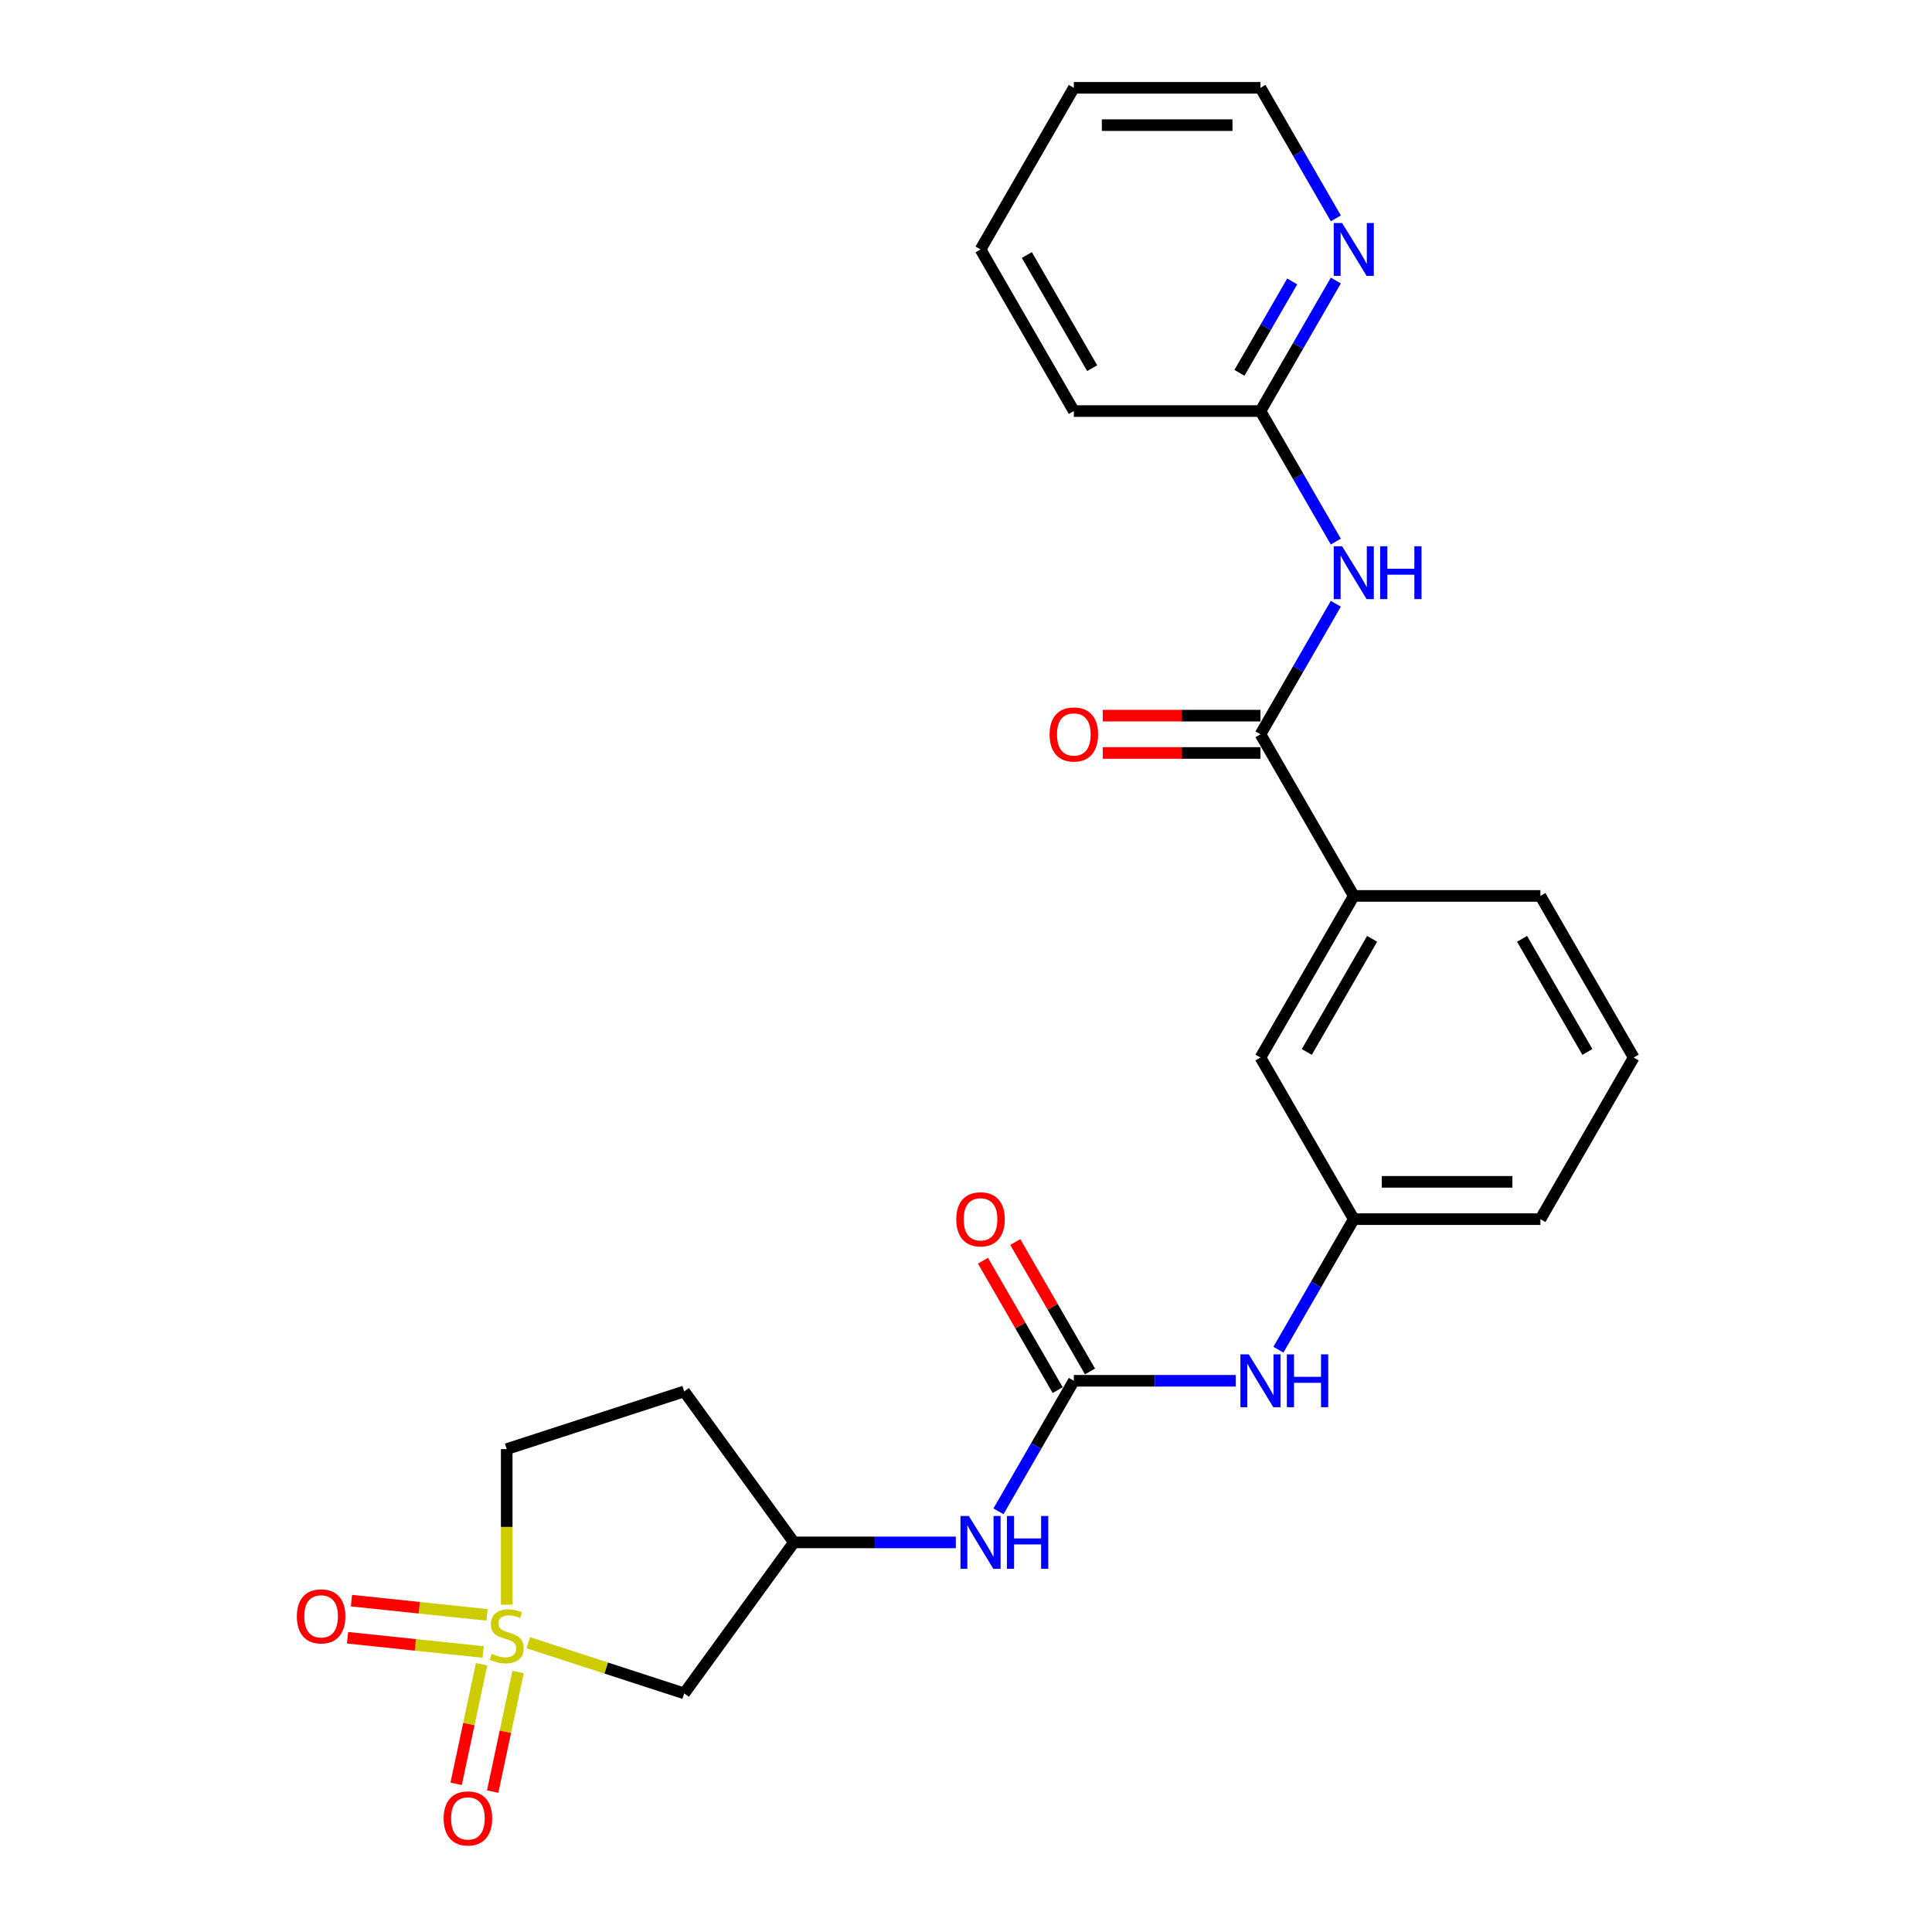<?xml version='1.0' encoding='iso-8859-1'?>
<svg version='1.1' baseProfile='full'
              xmlns='http://www.w3.org/2000/svg'
                      xmlns:rdkit='http://www.rdkit.org/xml'
                      xmlns:xlink='http://www.w3.org/1999/xlink'
                  xml:space='preserve'
width='1000px' height='1000px' viewBox='0 0 1000 1000'>
<!-- END OF HEADER -->
<rect style='opacity:1.0;fill:#FFFFFF;stroke:none' width='1000' height='1000' x='0' y='0'> </rect>
<path class='bond-3' d='M 273.463,850.279 L 313.804,863.387' style='fill:none;fill-rule:evenodd;stroke:#CCCC00;stroke-width:6px;stroke-linecap:butt;stroke-linejoin:miter;stroke-opacity:1' />
<path class='bond-3' d='M 313.804,863.387 L 354.145,876.495' style='fill:none;fill-rule:evenodd;stroke:#000000;stroke-width:6px;stroke-linecap:butt;stroke-linejoin:miter;stroke-opacity:1' />
<path class='bond-7' d='M 249.26,861.425 L 242.684,892.364' style='fill:none;fill-rule:evenodd;stroke:#CCCC00;stroke-width:6px;stroke-linecap:butt;stroke-linejoin:miter;stroke-opacity:1' />
<path class='bond-7' d='M 242.684,892.364 L 236.107,923.303' style='fill:none;fill-rule:evenodd;stroke:#FF0000;stroke-width:6px;stroke-linecap:butt;stroke-linejoin:miter;stroke-opacity:1' />
<path class='bond-7' d='M 268.157,865.442 L 261.581,896.381' style='fill:none;fill-rule:evenodd;stroke:#CCCC00;stroke-width:6px;stroke-linecap:butt;stroke-linejoin:miter;stroke-opacity:1' />
<path class='bond-7' d='M 261.581,896.381 L 255.004,927.32' style='fill:none;fill-rule:evenodd;stroke:#FF0000;stroke-width:6px;stroke-linecap:butt;stroke-linejoin:miter;stroke-opacity:1' />
<path class='bond-8' d='M 252.101,835.863 L 217.006,832.174' style='fill:none;fill-rule:evenodd;stroke:#CCCC00;stroke-width:6px;stroke-linecap:butt;stroke-linejoin:miter;stroke-opacity:1' />
<path class='bond-8' d='M 217.006,832.174 L 181.911,828.485' style='fill:none;fill-rule:evenodd;stroke:#FF0000;stroke-width:6px;stroke-linecap:butt;stroke-linejoin:miter;stroke-opacity:1' />
<path class='bond-8' d='M 250.081,855.076 L 214.986,851.387' style='fill:none;fill-rule:evenodd;stroke:#CCCC00;stroke-width:6px;stroke-linecap:butt;stroke-linejoin:miter;stroke-opacity:1' />
<path class='bond-8' d='M 214.986,851.387 L 179.891,847.699' style='fill:none;fill-rule:evenodd;stroke:#FF0000;stroke-width:6px;stroke-linecap:butt;stroke-linejoin:miter;stroke-opacity:1' />
<path class='bond-11' d='M 262.277,830.591 L 262.277,790.32' style='fill:none;fill-rule:evenodd;stroke:#CCCC00;stroke-width:6px;stroke-linecap:butt;stroke-linejoin:miter;stroke-opacity:1' />
<path class='bond-11' d='M 262.277,790.32 L 262.277,750.049' style='fill:none;fill-rule:evenodd;stroke:#000000;stroke-width:6px;stroke-linecap:butt;stroke-linejoin:miter;stroke-opacity:1' />
<path class='bond-0' d='M 652.413,380.073 L 700.711,463.728' style='fill:none;fill-rule:evenodd;stroke:#000000;stroke-width:6px;stroke-linecap:butt;stroke-linejoin:miter;stroke-opacity:1' />
<path class='bond-2' d='M 652.413,380.073 L 671.917,346.292' style='fill:none;fill-rule:evenodd;stroke:#000000;stroke-width:6px;stroke-linecap:butt;stroke-linejoin:miter;stroke-opacity:1' />
<path class='bond-2' d='M 671.917,346.292 L 691.42,312.512' style='fill:none;fill-rule:evenodd;stroke:#0000FF;stroke-width:6px;stroke-linecap:butt;stroke-linejoin:miter;stroke-opacity:1' />
<path class='bond-14' d='M 652.413,370.414 L 611.602,370.414' style='fill:none;fill-rule:evenodd;stroke:#000000;stroke-width:6px;stroke-linecap:butt;stroke-linejoin:miter;stroke-opacity:1' />
<path class='bond-14' d='M 611.602,370.414 L 570.79,370.414' style='fill:none;fill-rule:evenodd;stroke:#FF0000;stroke-width:6px;stroke-linecap:butt;stroke-linejoin:miter;stroke-opacity:1' />
<path class='bond-14' d='M 652.413,389.733 L 611.602,389.733' style='fill:none;fill-rule:evenodd;stroke:#000000;stroke-width:6px;stroke-linecap:butt;stroke-linejoin:miter;stroke-opacity:1' />
<path class='bond-14' d='M 611.602,389.733 L 570.79,389.733' style='fill:none;fill-rule:evenodd;stroke:#FF0000;stroke-width:6px;stroke-linecap:butt;stroke-linejoin:miter;stroke-opacity:1' />
<path class='bond-1' d='M 555.817,714.692 L 536.314,748.473' style='fill:none;fill-rule:evenodd;stroke:#000000;stroke-width:6px;stroke-linecap:butt;stroke-linejoin:miter;stroke-opacity:1' />
<path class='bond-1' d='M 536.314,748.473 L 516.81,782.254' style='fill:none;fill-rule:evenodd;stroke:#0000FF;stroke-width:6px;stroke-linecap:butt;stroke-linejoin:miter;stroke-opacity:1' />
<path class='bond-5' d='M 555.817,714.692 L 597.721,714.692' style='fill:none;fill-rule:evenodd;stroke:#000000;stroke-width:6px;stroke-linecap:butt;stroke-linejoin:miter;stroke-opacity:1' />
<path class='bond-5' d='M 597.721,714.692 L 639.624,714.692' style='fill:none;fill-rule:evenodd;stroke:#0000FF;stroke-width:6px;stroke-linecap:butt;stroke-linejoin:miter;stroke-opacity:1' />
<path class='bond-13' d='M 564.183,709.862 L 544.847,676.371' style='fill:none;fill-rule:evenodd;stroke:#000000;stroke-width:6px;stroke-linecap:butt;stroke-linejoin:miter;stroke-opacity:1' />
<path class='bond-13' d='M 544.847,676.371 L 525.511,642.88' style='fill:none;fill-rule:evenodd;stroke:#FF0000;stroke-width:6px;stroke-linecap:butt;stroke-linejoin:miter;stroke-opacity:1' />
<path class='bond-13' d='M 547.452,719.522 L 528.116,686.031' style='fill:none;fill-rule:evenodd;stroke:#000000;stroke-width:6px;stroke-linecap:butt;stroke-linejoin:miter;stroke-opacity:1' />
<path class='bond-13' d='M 528.116,686.031 L 508.78,652.54' style='fill:none;fill-rule:evenodd;stroke:#FF0000;stroke-width:6px;stroke-linecap:butt;stroke-linejoin:miter;stroke-opacity:1' />
<path class='bond-9' d='M 691.42,280.326 L 671.917,246.545' style='fill:none;fill-rule:evenodd;stroke:#0000FF;stroke-width:6px;stroke-linecap:butt;stroke-linejoin:miter;stroke-opacity:1' />
<path class='bond-9' d='M 671.917,246.545 L 652.413,212.764' style='fill:none;fill-rule:evenodd;stroke:#000000;stroke-width:6px;stroke-linecap:butt;stroke-linejoin:miter;stroke-opacity:1' />
<path class='bond-10' d='M 354.145,876.495 L 410.923,798.347' style='fill:none;fill-rule:evenodd;stroke:#000000;stroke-width:6px;stroke-linecap:butt;stroke-linejoin:miter;stroke-opacity:1' />
<path class='bond-4' d='M 700.711,463.728 L 652.413,547.383' style='fill:none;fill-rule:evenodd;stroke:#000000;stroke-width:6px;stroke-linecap:butt;stroke-linejoin:miter;stroke-opacity:1' />
<path class='bond-4' d='M 710.198,485.936 L 676.389,544.494' style='fill:none;fill-rule:evenodd;stroke:#000000;stroke-width:6px;stroke-linecap:butt;stroke-linejoin:miter;stroke-opacity:1' />
<path class='bond-26' d='M 700.711,463.728 L 797.308,463.728' style='fill:none;fill-rule:evenodd;stroke:#000000;stroke-width:6px;stroke-linecap:butt;stroke-linejoin:miter;stroke-opacity:1' />
<path class='bond-16' d='M 661.705,698.599 L 681.208,664.818' style='fill:none;fill-rule:evenodd;stroke:#0000FF;stroke-width:6px;stroke-linecap:butt;stroke-linejoin:miter;stroke-opacity:1' />
<path class='bond-16' d='M 681.208,664.818 L 700.711,631.037' style='fill:none;fill-rule:evenodd;stroke:#000000;stroke-width:6px;stroke-linecap:butt;stroke-linejoin:miter;stroke-opacity:1' />
<path class='bond-6' d='M 494.73,798.347 L 452.826,798.347' style='fill:none;fill-rule:evenodd;stroke:#0000FF;stroke-width:6px;stroke-linecap:butt;stroke-linejoin:miter;stroke-opacity:1' />
<path class='bond-6' d='M 452.826,798.347 L 410.923,798.347' style='fill:none;fill-rule:evenodd;stroke:#000000;stroke-width:6px;stroke-linecap:butt;stroke-linejoin:miter;stroke-opacity:1' />
<path class='bond-12' d='M 652.413,212.764 L 671.917,178.983' style='fill:none;fill-rule:evenodd;stroke:#000000;stroke-width:6px;stroke-linecap:butt;stroke-linejoin:miter;stroke-opacity:1' />
<path class='bond-12' d='M 671.917,178.983 L 691.42,145.202' style='fill:none;fill-rule:evenodd;stroke:#0000FF;stroke-width:6px;stroke-linecap:butt;stroke-linejoin:miter;stroke-opacity:1' />
<path class='bond-12' d='M 641.533,192.97 L 655.186,169.323' style='fill:none;fill-rule:evenodd;stroke:#000000;stroke-width:6px;stroke-linecap:butt;stroke-linejoin:miter;stroke-opacity:1' />
<path class='bond-12' d='M 655.186,169.323 L 668.838,145.677' style='fill:none;fill-rule:evenodd;stroke:#0000FF;stroke-width:6px;stroke-linecap:butt;stroke-linejoin:miter;stroke-opacity:1' />
<path class='bond-22' d='M 652.413,212.764 L 555.817,212.764' style='fill:none;fill-rule:evenodd;stroke:#000000;stroke-width:6px;stroke-linecap:butt;stroke-linejoin:miter;stroke-opacity:1' />
<path class='bond-25' d='M 410.923,798.347 L 354.145,720.199' style='fill:none;fill-rule:evenodd;stroke:#000000;stroke-width:6px;stroke-linecap:butt;stroke-linejoin:miter;stroke-opacity:1' />
<path class='bond-17' d='M 262.277,750.049 L 354.145,720.199' style='fill:none;fill-rule:evenodd;stroke:#000000;stroke-width:6px;stroke-linecap:butt;stroke-linejoin:miter;stroke-opacity:1' />
<path class='bond-20' d='M 691.42,113.016 L 671.917,79.235' style='fill:none;fill-rule:evenodd;stroke:#0000FF;stroke-width:6px;stroke-linecap:butt;stroke-linejoin:miter;stroke-opacity:1' />
<path class='bond-20' d='M 671.917,79.235 L 652.413,45.455' style='fill:none;fill-rule:evenodd;stroke:#000000;stroke-width:6px;stroke-linecap:butt;stroke-linejoin:miter;stroke-opacity:1' />
<path class='bond-15' d='M 652.413,547.383 L 700.711,631.037' style='fill:none;fill-rule:evenodd;stroke:#000000;stroke-width:6px;stroke-linecap:butt;stroke-linejoin:miter;stroke-opacity:1' />
<path class='bond-21' d='M 700.711,631.037 L 797.308,631.037' style='fill:none;fill-rule:evenodd;stroke:#000000;stroke-width:6px;stroke-linecap:butt;stroke-linejoin:miter;stroke-opacity:1' />
<path class='bond-21' d='M 715.201,611.718 L 782.818,611.718' style='fill:none;fill-rule:evenodd;stroke:#000000;stroke-width:6px;stroke-linecap:butt;stroke-linejoin:miter;stroke-opacity:1' />
<path class='bond-18' d='M 797.308,463.728 L 845.606,547.383' style='fill:none;fill-rule:evenodd;stroke:#000000;stroke-width:6px;stroke-linecap:butt;stroke-linejoin:miter;stroke-opacity:1' />
<path class='bond-18' d='M 787.821,485.936 L 821.63,544.494' style='fill:none;fill-rule:evenodd;stroke:#000000;stroke-width:6px;stroke-linecap:butt;stroke-linejoin:miter;stroke-opacity:1' />
<path class='bond-19' d='M 845.606,547.383 L 797.308,631.037' style='fill:none;fill-rule:evenodd;stroke:#000000;stroke-width:6px;stroke-linecap:butt;stroke-linejoin:miter;stroke-opacity:1' />
<path class='bond-27' d='M 652.413,45.455 L 555.817,45.455' style='fill:none;fill-rule:evenodd;stroke:#000000;stroke-width:6px;stroke-linecap:butt;stroke-linejoin:miter;stroke-opacity:1' />
<path class='bond-27' d='M 637.924,64.774 L 570.307,64.774' style='fill:none;fill-rule:evenodd;stroke:#000000;stroke-width:6px;stroke-linecap:butt;stroke-linejoin:miter;stroke-opacity:1' />
<path class='bond-24' d='M 555.817,212.764 L 507.519,129.109' style='fill:none;fill-rule:evenodd;stroke:#000000;stroke-width:6px;stroke-linecap:butt;stroke-linejoin:miter;stroke-opacity:1' />
<path class='bond-24' d='M 565.304,190.556 L 531.495,131.998' style='fill:none;fill-rule:evenodd;stroke:#000000;stroke-width:6px;stroke-linecap:butt;stroke-linejoin:miter;stroke-opacity:1' />
<path class='bond-23' d='M 555.817,45.455 L 507.519,129.109' style='fill:none;fill-rule:evenodd;stroke:#000000;stroke-width:6px;stroke-linecap:butt;stroke-linejoin:miter;stroke-opacity:1' />
<path  class='atom-0' d='M 254.549 856.034
Q 254.858 856.15, 256.133 856.691
Q 257.408 857.232, 258.799 857.58
Q 260.229 857.889, 261.62 857.889
Q 264.209 857.889, 265.716 856.652
Q 267.223 855.377, 267.223 853.175
Q 267.223 851.668, 266.45 850.741
Q 265.716 849.813, 264.557 849.311
Q 263.397 848.809, 261.466 848.229
Q 259.031 847.495, 257.563 846.799
Q 256.133 846.104, 255.09 844.636
Q 254.086 843.167, 254.086 840.695
Q 254.086 837.256, 256.404 835.131
Q 258.761 833.006, 263.397 833.006
Q 266.566 833.006, 270.159 834.512
L 269.271 837.488
Q 265.986 836.135, 263.513 836.135
Q 260.847 836.135, 259.379 837.256
Q 257.911 838.338, 257.949 840.231
Q 257.949 841.699, 258.684 842.588
Q 259.456 843.477, 260.538 843.979
Q 261.659 844.481, 263.513 845.061
Q 265.986 845.833, 267.454 846.606
Q 268.923 847.379, 269.966 848.963
Q 271.048 850.509, 271.048 853.175
Q 271.048 856.961, 268.498 859.009
Q 265.986 861.018, 261.775 861.018
Q 259.34 861.018, 257.486 860.477
Q 255.67 859.975, 253.506 859.086
L 254.549 856.034
' fill='#CCCC00'/>
<path  class='atom-3' d='M 694.665 282.741
L 703.629 297.23
Q 704.517 298.66, 705.947 301.248
Q 707.377 303.837, 707.454 303.992
L 707.454 282.741
L 711.086 282.741
L 711.086 310.097
L 707.338 310.097
L 697.717 294.255
Q 696.596 292.4, 695.399 290.275
Q 694.24 288.15, 693.892 287.493
L 693.892 310.097
L 690.337 310.097
L 690.337 282.741
L 694.665 282.741
' fill='#0000FF'/>
<path  class='atom-3' d='M 714.37 282.741
L 718.079 282.741
L 718.079 294.371
L 732.067 294.371
L 732.067 282.741
L 735.776 282.741
L 735.776 310.097
L 732.067 310.097
L 732.067 297.462
L 718.079 297.462
L 718.079 310.097
L 714.37 310.097
L 714.37 282.741
' fill='#0000FF'/>
<path  class='atom-6' d='M 646.366 701.014
L 655.331 715.504
Q 656.219 716.933, 657.649 719.522
Q 659.079 722.111, 659.156 722.265
L 659.156 701.014
L 662.788 701.014
L 662.788 728.37
L 659.04 728.37
L 649.419 712.528
Q 648.298 710.674, 647.101 708.549
Q 645.941 706.424, 645.594 705.767
L 645.594 728.37
L 642.039 728.37
L 642.039 701.014
L 646.366 701.014
' fill='#0000FF'/>
<path  class='atom-6' d='M 666.072 701.014
L 669.781 701.014
L 669.781 712.644
L 683.769 712.644
L 683.769 701.014
L 687.478 701.014
L 687.478 728.37
L 683.769 728.37
L 683.769 715.735
L 669.781 715.735
L 669.781 728.37
L 666.072 728.37
L 666.072 701.014
' fill='#0000FF'/>
<path  class='atom-7' d='M 501.472 784.669
L 510.436 799.158
Q 511.325 800.588, 512.755 803.177
Q 514.184 805.765, 514.262 805.92
L 514.262 784.669
L 517.894 784.669
L 517.894 812.025
L 514.146 812.025
L 504.525 796.183
Q 503.404 794.328, 502.206 792.203
Q 501.047 790.078, 500.7 789.421
L 500.7 812.025
L 497.145 812.025
L 497.145 784.669
L 501.472 784.669
' fill='#0000FF'/>
<path  class='atom-7' d='M 521.178 784.669
L 524.887 784.669
L 524.887 796.299
L 538.874 796.299
L 538.874 784.669
L 542.584 784.669
L 542.584 812.025
L 538.874 812.025
L 538.874 799.39
L 524.887 799.39
L 524.887 812.025
L 521.178 812.025
L 521.178 784.669
' fill='#0000FF'/>
<path  class='atom-8' d='M 229.636 941.207
Q 229.636 934.639, 232.882 930.968
Q 236.127 927.298, 242.193 927.298
Q 248.26 927.298, 251.505 930.968
Q 254.751 934.639, 254.751 941.207
Q 254.751 947.853, 251.467 951.64
Q 248.182 955.388, 242.193 955.388
Q 236.166 955.388, 232.882 951.64
Q 229.636 947.892, 229.636 941.207
M 242.193 952.297
Q 246.366 952.297, 248.607 949.515
Q 250.887 946.694, 250.887 941.207
Q 250.887 935.837, 248.607 933.132
Q 246.366 930.389, 242.193 930.389
Q 238.021 930.389, 235.741 933.093
Q 233.5 935.798, 233.5 941.207
Q 233.5 946.733, 235.741 949.515
Q 238.021 952.297, 242.193 952.297
' fill='#FF0000'/>
<path  class='atom-9' d='M 153.652 836.625
Q 153.652 830.057, 156.898 826.386
Q 160.144 822.715, 166.21 822.715
Q 172.276 822.715, 175.522 826.386
Q 178.767 830.057, 178.767 836.625
Q 178.767 843.271, 175.483 847.057
Q 172.199 850.805, 166.21 850.805
Q 160.182 850.805, 156.898 847.057
Q 153.652 843.31, 153.652 836.625
M 166.21 847.714
Q 170.383 847.714, 172.624 844.932
Q 174.904 842.112, 174.904 836.625
Q 174.904 831.254, 172.624 828.55
Q 170.383 825.806, 166.21 825.806
Q 162.037 825.806, 159.757 828.511
Q 157.516 831.216, 157.516 836.625
Q 157.516 842.15, 159.757 844.932
Q 162.037 847.714, 166.21 847.714
' fill='#FF0000'/>
<path  class='atom-13' d='M 694.665 115.431
L 703.629 129.921
Q 704.517 131.35, 705.947 133.939
Q 707.377 136.528, 707.454 136.682
L 707.454 115.431
L 711.086 115.431
L 711.086 142.787
L 707.338 142.787
L 697.717 126.945
Q 696.596 125.091, 695.399 122.966
Q 694.24 120.841, 693.892 120.184
L 693.892 142.787
L 690.337 142.787
L 690.337 115.431
L 694.665 115.431
' fill='#0000FF'/>
<path  class='atom-14' d='M 494.962 631.115
Q 494.962 624.546, 498.207 620.876
Q 501.453 617.205, 507.519 617.205
Q 513.585 617.205, 516.831 620.876
Q 520.077 624.546, 520.077 631.115
Q 520.077 637.761, 516.792 641.547
Q 513.508 645.295, 507.519 645.295
Q 501.492 645.295, 498.207 641.547
Q 494.962 637.799, 494.962 631.115
M 507.519 642.204
Q 511.692 642.204, 513.933 639.422
Q 516.213 636.601, 516.213 631.115
Q 516.213 625.744, 513.933 623.039
Q 511.692 620.296, 507.519 620.296
Q 503.346 620.296, 501.067 623.001
Q 498.826 625.705, 498.826 631.115
Q 498.826 636.64, 501.067 639.422
Q 503.346 642.204, 507.519 642.204
' fill='#FF0000'/>
<path  class='atom-15' d='M 543.26 380.151
Q 543.26 373.582, 546.505 369.911
Q 549.751 366.241, 555.817 366.241
Q 561.884 366.241, 565.129 369.911
Q 568.375 373.582, 568.375 380.151
Q 568.375 386.796, 565.091 390.583
Q 561.806 394.331, 555.817 394.331
Q 549.79 394.331, 546.505 390.583
Q 543.26 386.835, 543.26 380.151
M 555.817 391.24
Q 559.99 391.24, 562.231 388.458
Q 564.511 385.637, 564.511 380.151
Q 564.511 374.78, 562.231 372.075
Q 559.99 369.332, 555.817 369.332
Q 551.644 369.332, 549.365 372.037
Q 547.124 374.741, 547.124 380.151
Q 547.124 385.676, 549.365 388.458
Q 551.644 391.24, 555.817 391.24
' fill='#FF0000'/>
</svg>
